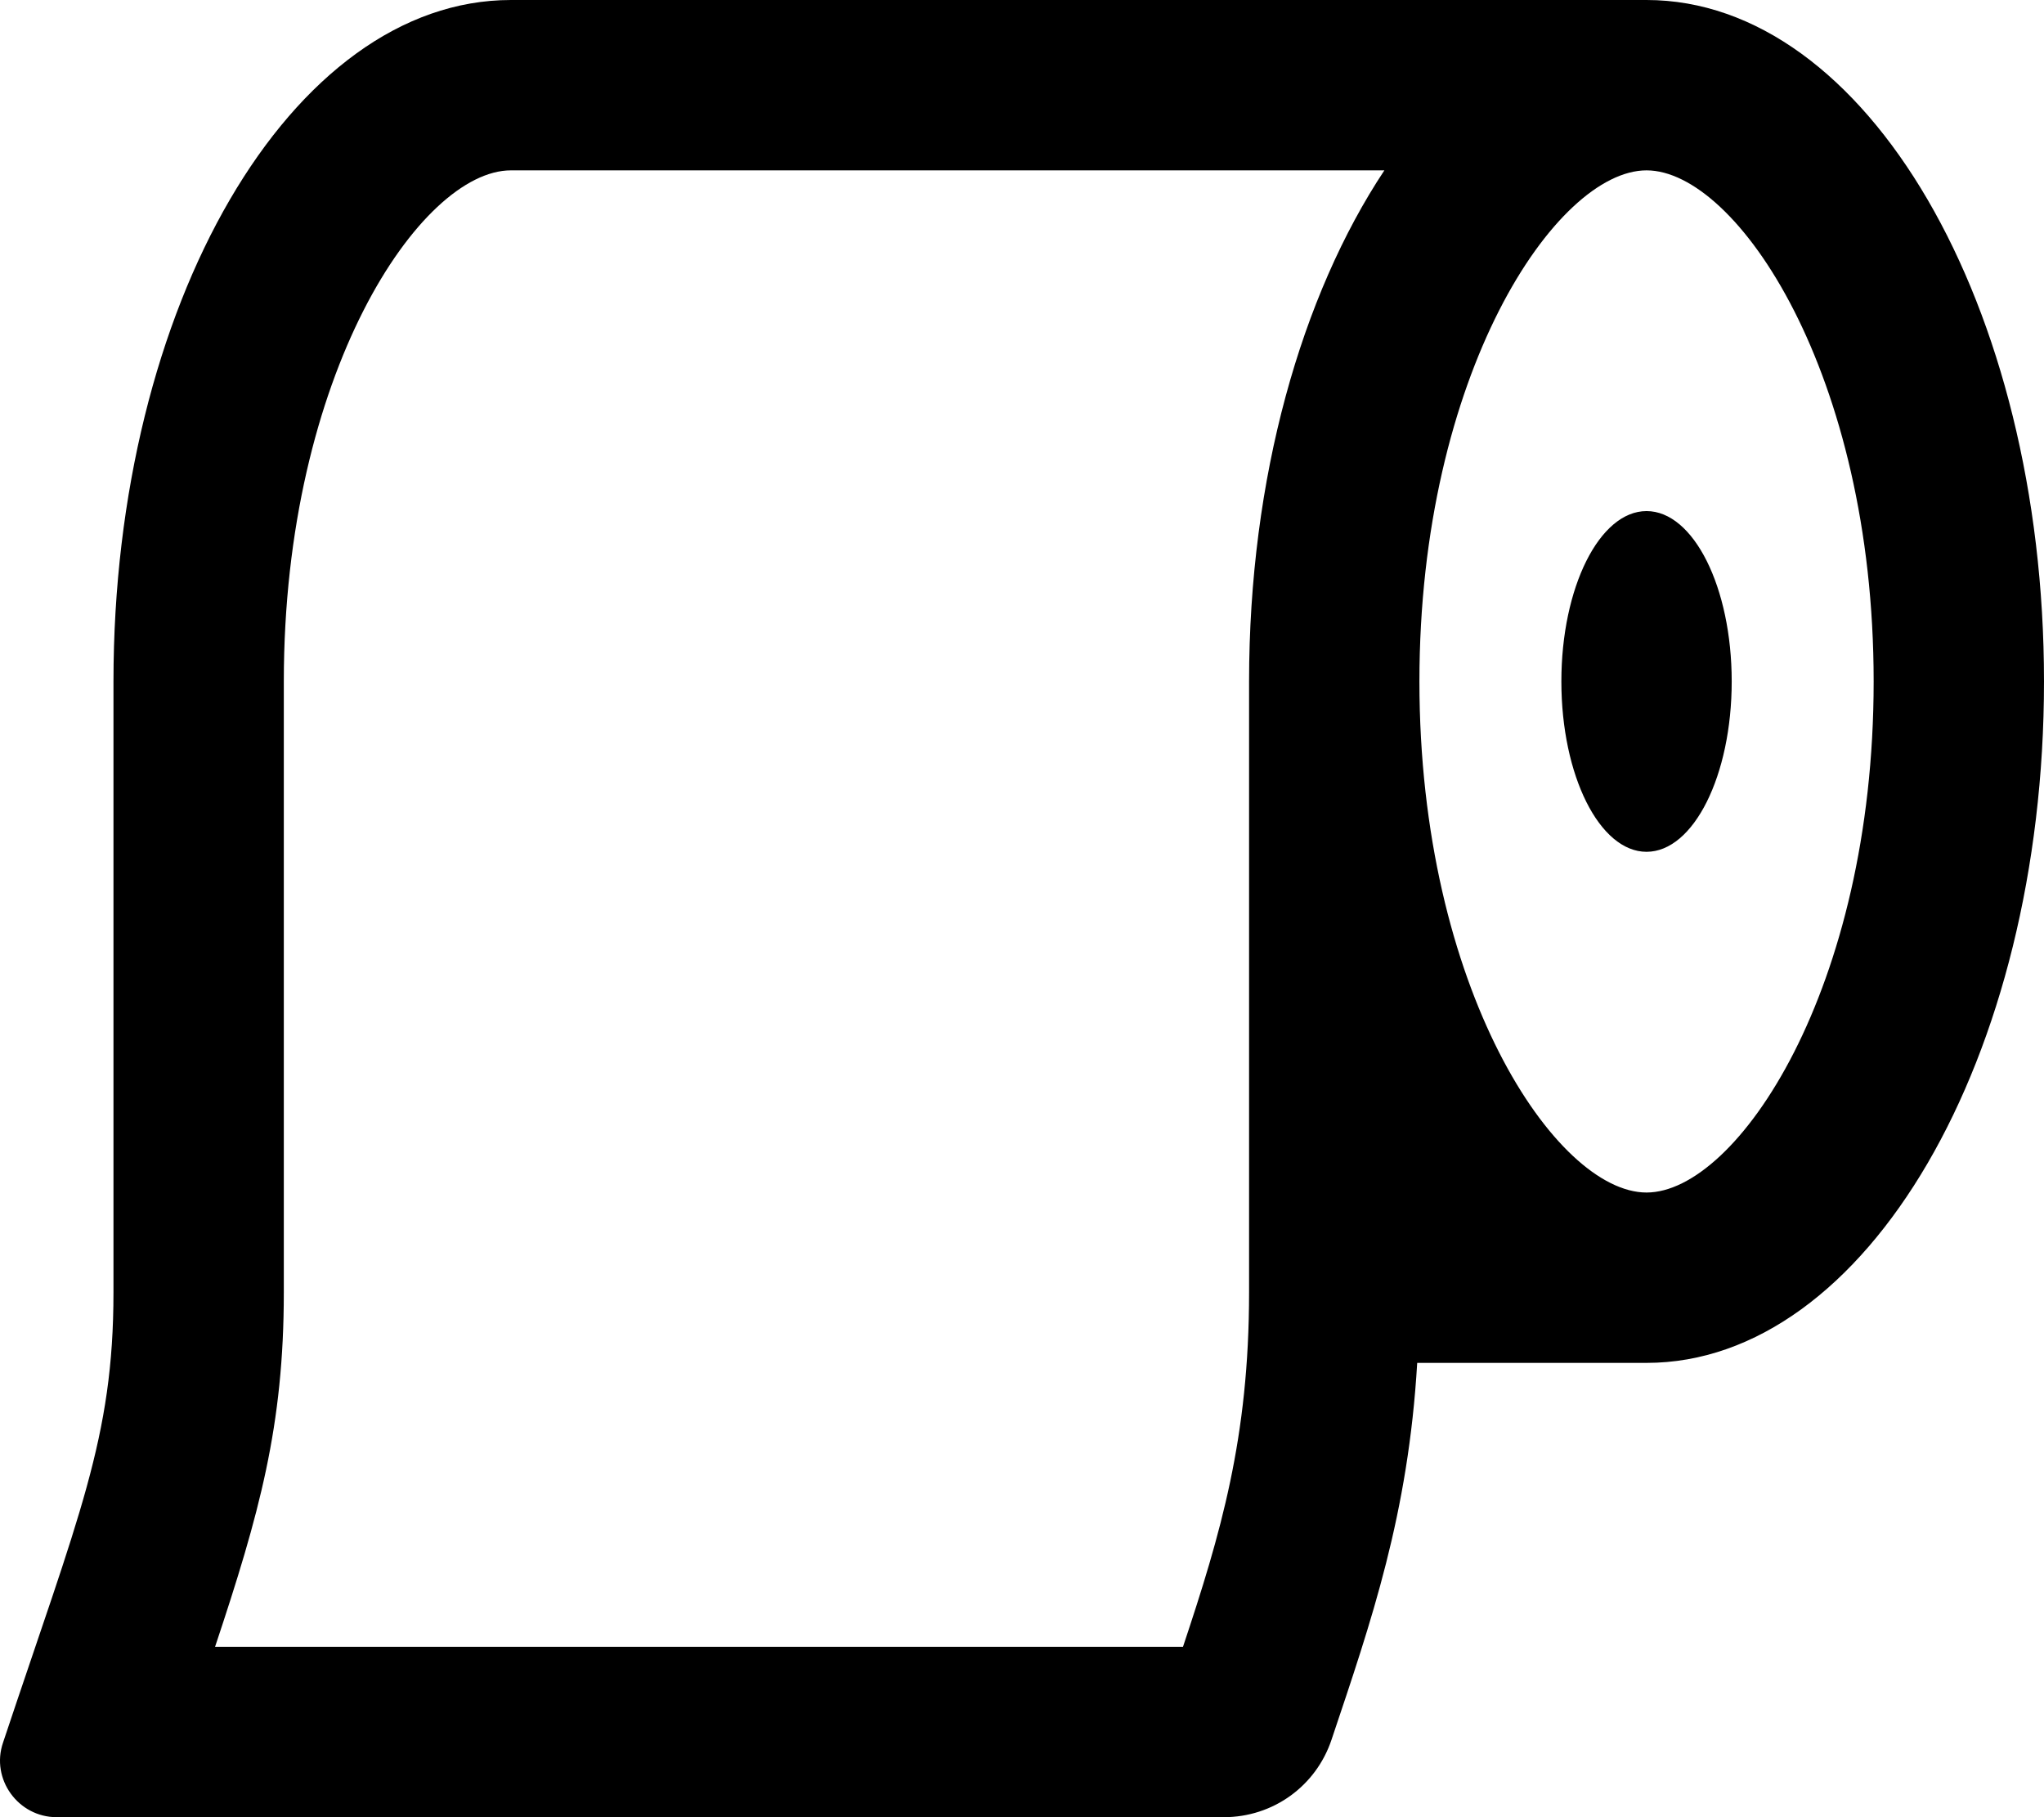 <svg xmlns="http://www.w3.org/2000/svg" viewBox="0 0 576 512"><!-- Font Awesome Pro 6.0.0-alpha2 by @fontawesome - https://fontawesome.com License - https://fontawesome.com/license (Commercial License) --><path d="M463.995 144C450.745 144 439.994 165.5 439.994 192S450.745 240 463.995 240C477.246 240 487.996 218.5 487.996 192S477.246 144 463.995 144ZM463.995 0H143.981C82.104 0 31.977 86 31.977 192V364.125C31.977 405.25 22.226 426.875 0.85 491C-2.65 501.25 5.1 512 15.976 512H344.865C358.741 512 370.866 503.25 375.241 490.125C386.492 456.625 396.867 426.625 399.367 384H463.995C525.873 384 576 298 576 192C576 86 525.873 0 463.995 0ZM351.99 192V364.125C351.99 405.125 343.99 432.125 333.365 464H60.603C73.103 426.5 79.979 401.75 79.979 364.125V192C79.979 105.375 118.48 48 143.981 48H390.117C366.741 83.25 351.99 134.625 351.99 192ZM463.995 336C438.494 336 399.992 278.625 399.992 192S438.494 48 463.995 48S527.998 105.375 527.998 192S489.496 336 463.995 336Z"/></svg>